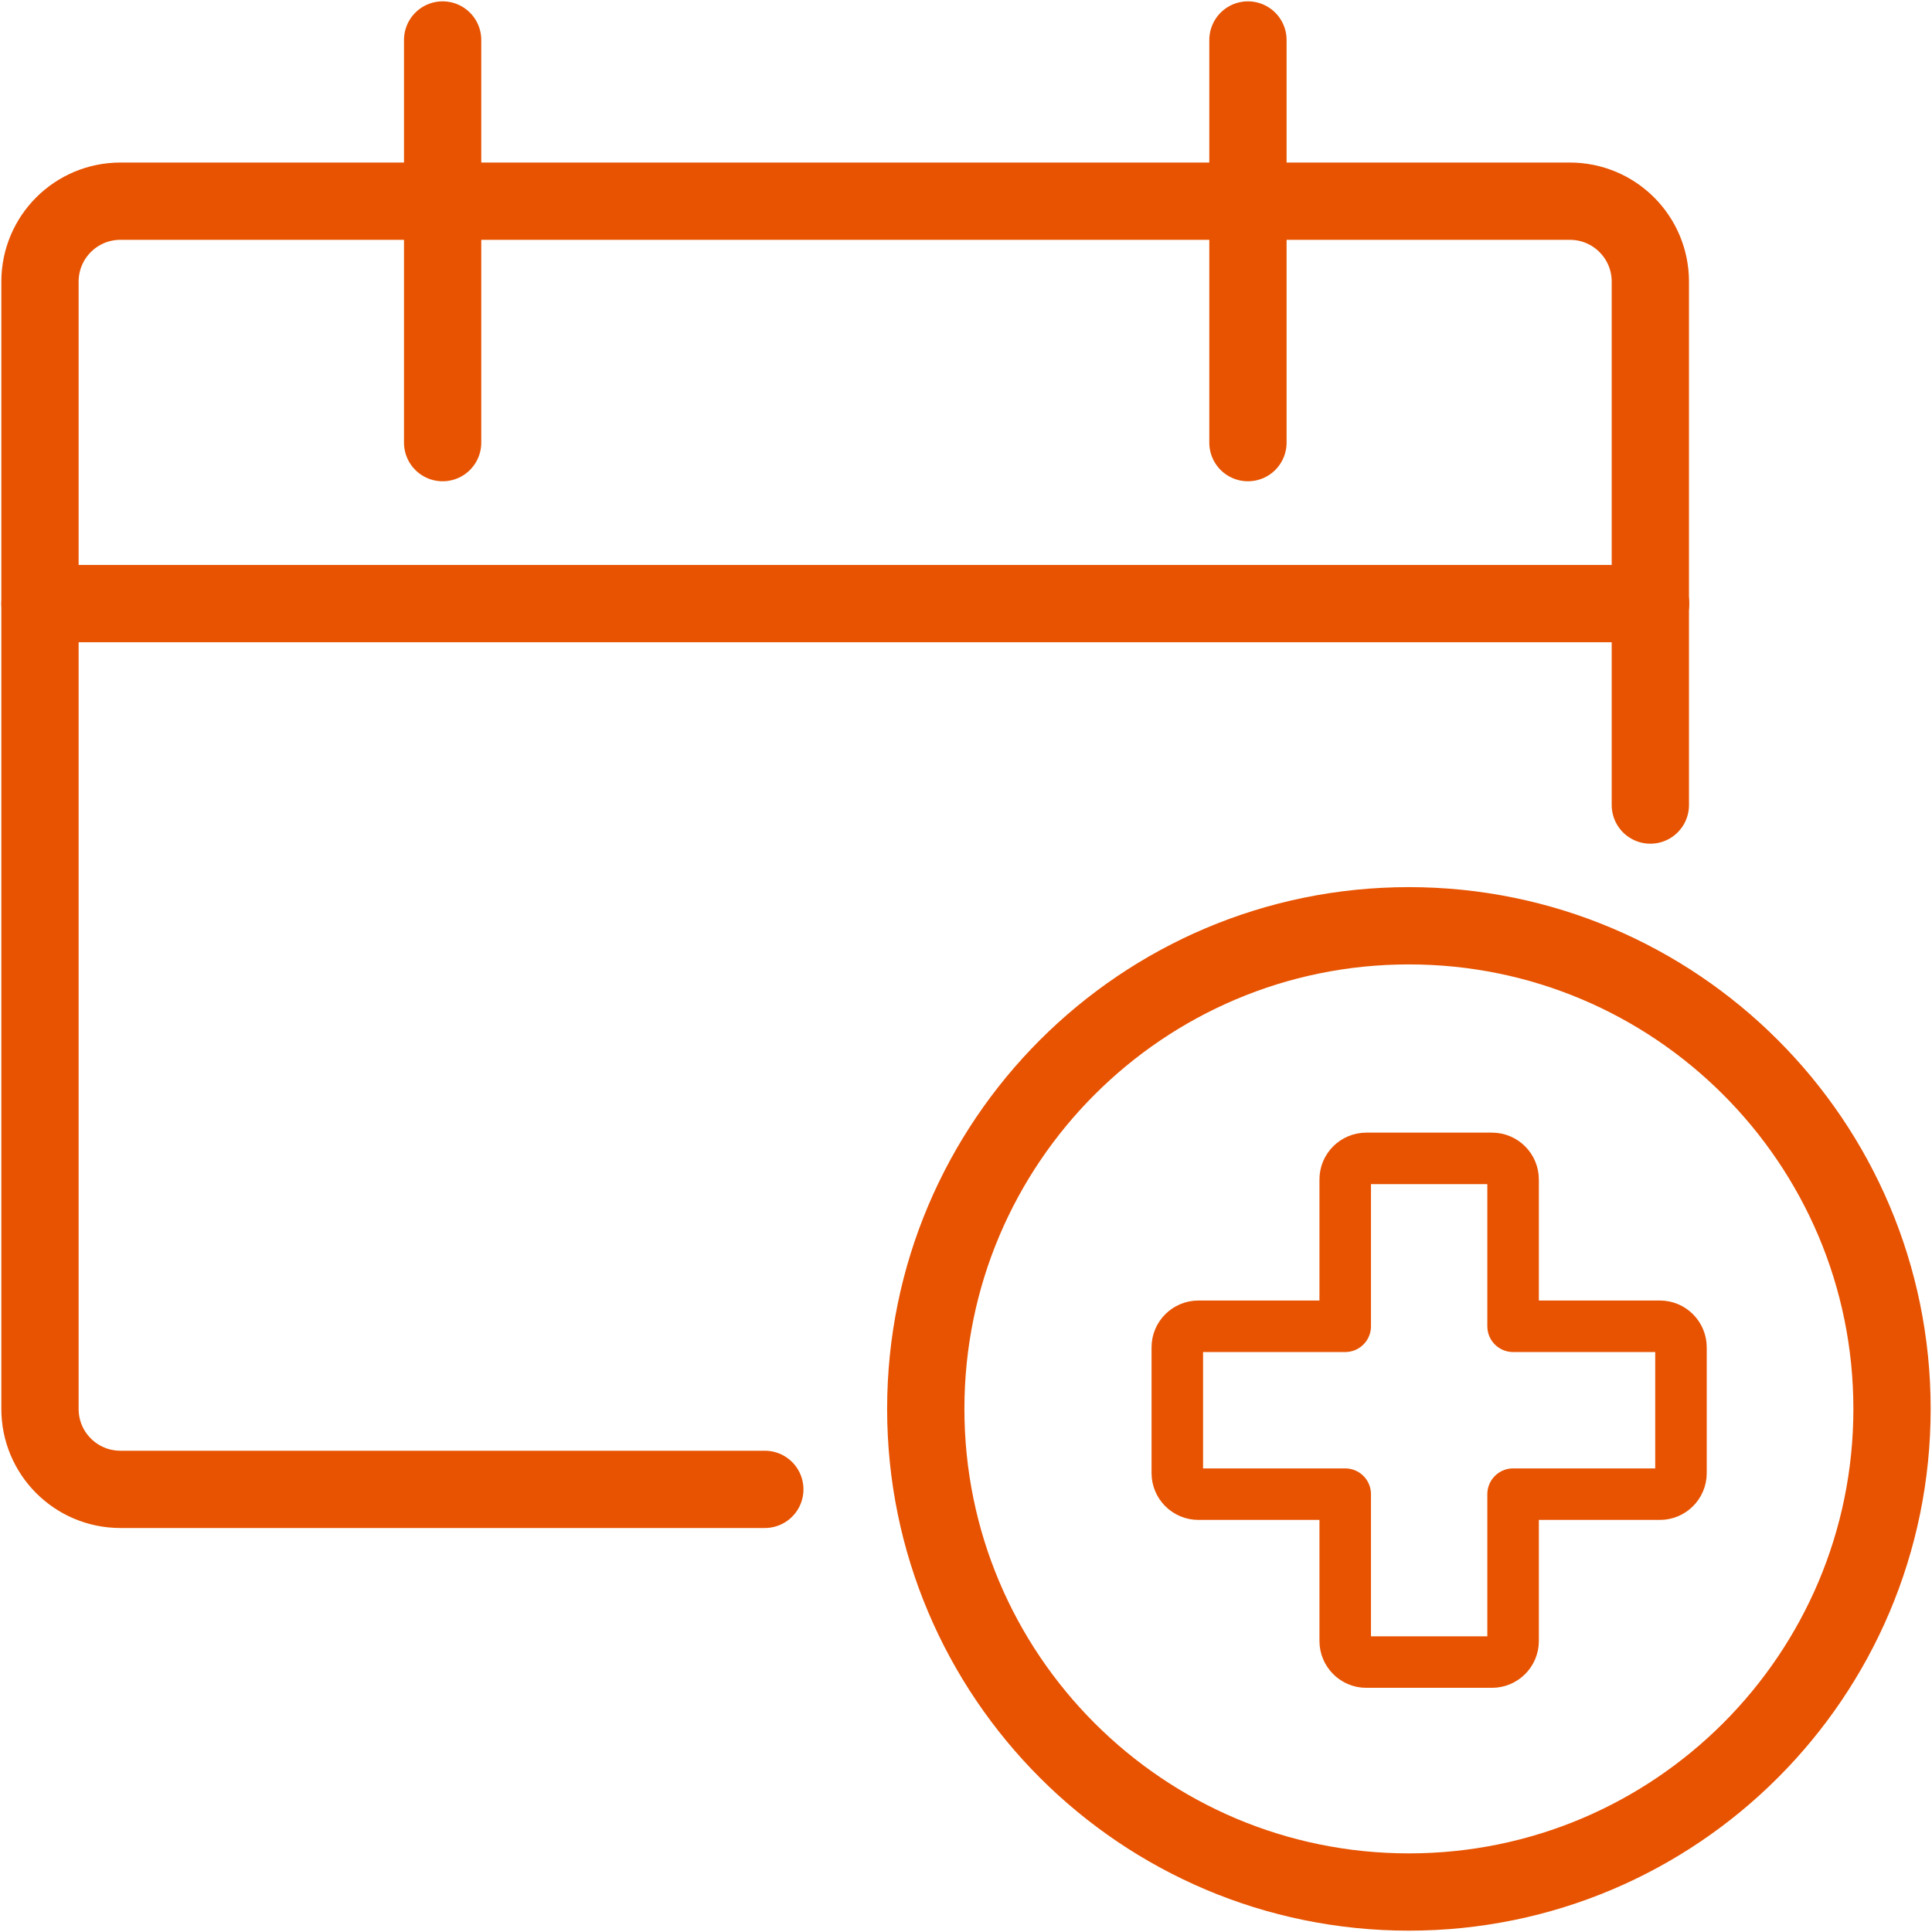 <svg width="75" height="75" viewBox="0 0 75 75" fill="none" xmlns="http://www.w3.org/2000/svg">
<g clip-path="url(#clip0_119_40)">
<path d="M54.693 73.448C65.048 73.448 73.448 65.048 73.448 54.693C73.448 44.338 65.048 35.938 54.693 35.938C44.338 35.938 35.938 44.338 35.938 54.693C35.938 65.048 44.338 73.448 54.693 73.448Z" stroke="#E75301" stroke-width="3" stroke-linecap="round" stroke-linejoin="round"/>
<path d="M29.69 57.817H4.676C2.948 57.817 1.552 56.421 1.552 54.693V10.934C1.552 9.207 2.948 7.81 4.676 7.81H60.941C62.669 7.81 64.066 9.207 64.066 10.934V31.252" stroke="#E75301" stroke-width="3" stroke-linecap="round" stroke-linejoin="round"/>
<path d="M17.183 1.552V17.183" stroke="#E75301" stroke-width="3" stroke-linecap="round" stroke-linejoin="round"/>
<path d="M48.445 1.552V17.183" stroke="#E75301" stroke-width="3" stroke-linecap="round" stroke-linejoin="round"/>
<path d="M1.552 23.431H64.076" stroke="#E75301" stroke-width="3" stroke-linecap="round" stroke-linejoin="round"/>
<path d="M65.255 52.303C65.255 51.859 64.893 51.486 64.438 51.486H58.738V45.786C58.738 45.341 58.376 44.969 57.921 44.969H53.038C52.593 44.969 52.221 45.331 52.221 45.786V51.486H46.521C46.076 51.486 45.703 51.848 45.703 52.303V57.186C45.703 57.631 46.066 58.003 46.521 58.003H52.221V63.703C52.221 64.148 52.583 64.521 53.038 64.521H57.921C58.365 64.521 58.738 64.159 58.738 63.703V58.003H64.438C64.883 58.003 65.255 57.641 65.255 57.186V52.303Z" stroke="#E75301" stroke-width="2" stroke-linecap="round" stroke-linejoin="round"/>
</g>
<defs>
<clipPath id="clip0_119_40">
<rect width="75" height="75" fill="white"/>
</clipPath>
</defs>
</svg>
